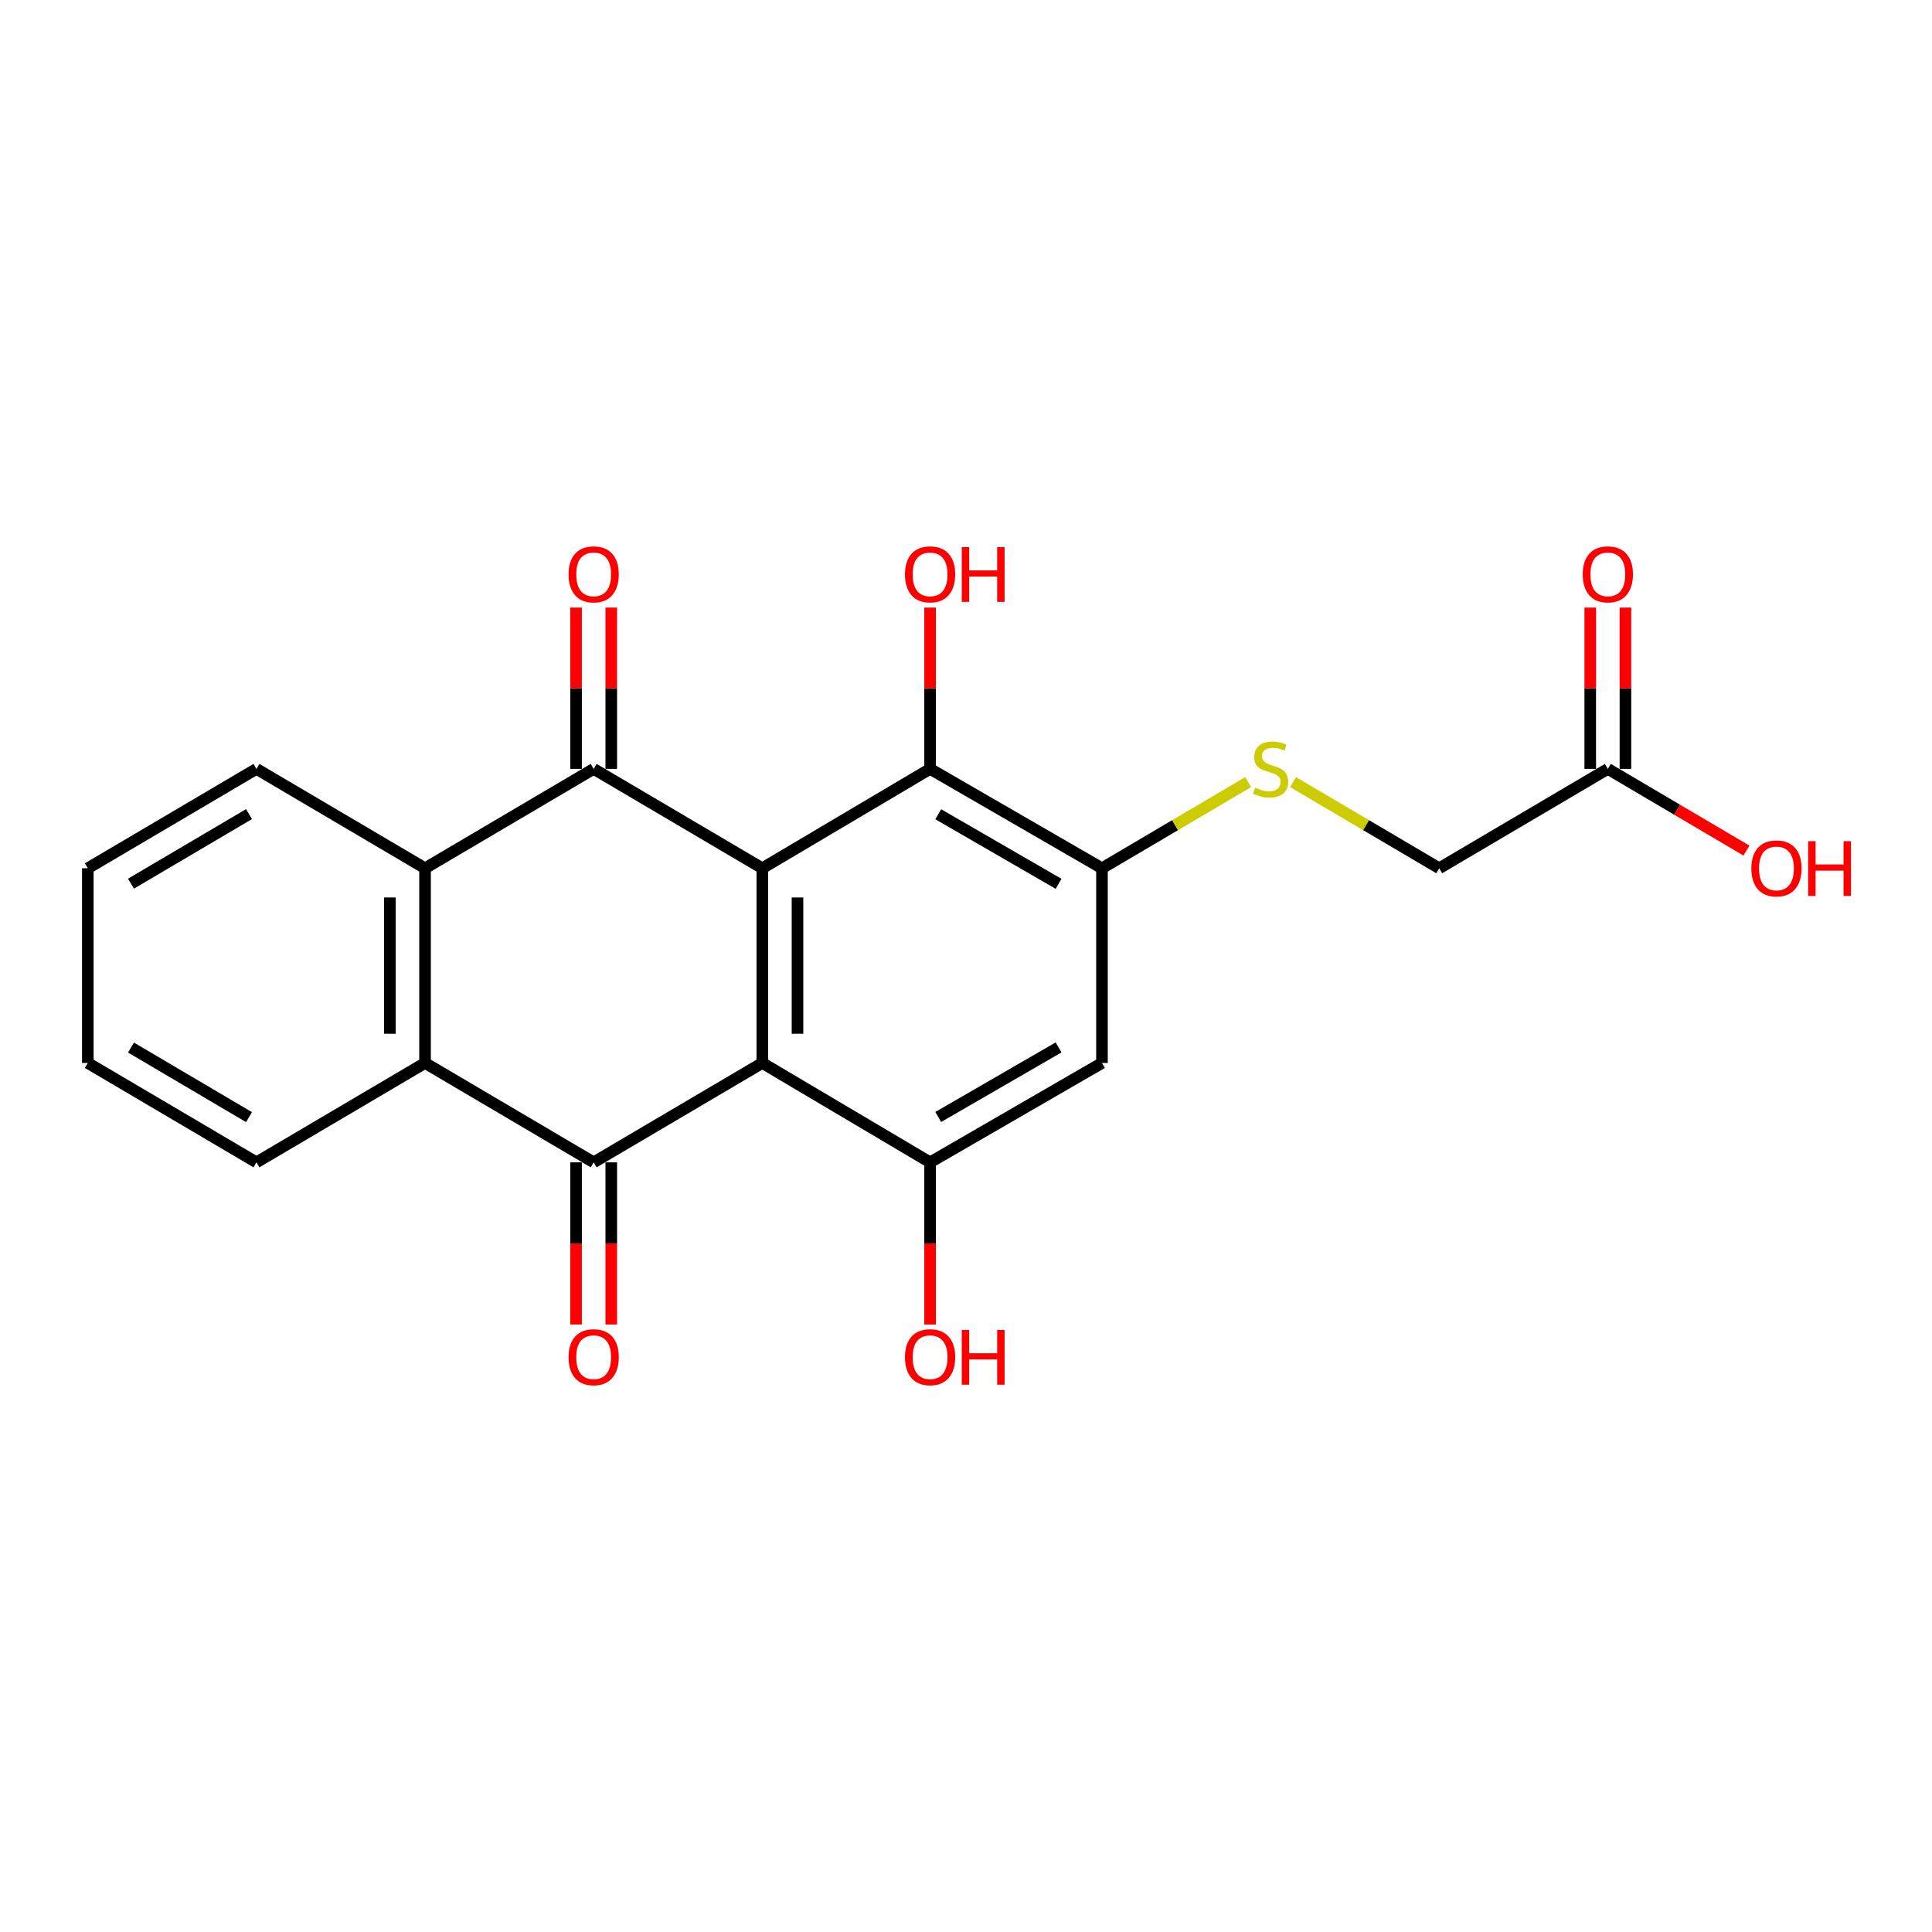 <?xml version='1.0' encoding='iso-8859-1'?>
<svg version='1.1' baseProfile='full'
              xmlns='http://www.w3.org/2000/svg'
                      xmlns:rdkit='http://www.rdkit.org/xml'
                      xmlns:xlink='http://www.w3.org/1999/xlink'
                  xml:space='preserve'
width='1000px' height='1000px' viewBox='0 0 1000 1000'>
<!-- END OF HEADER -->
<rect style='opacity:1.0;fill:#FFFFFF;stroke:none' width='1000' height='1000' x='0' y='0'> </rect>
<path class='bond-0' d='M 394.568,550.189 L 394.568,449.411' style='fill:none;fill-rule:evenodd;stroke:#000000;stroke-width:6px;stroke-linecap:butt;stroke-linejoin:miter;stroke-opacity:1' />
<path class='bond-0' d='M 412.785,535.073 L 412.785,464.527' style='fill:none;fill-rule:evenodd;stroke:#000000;stroke-width:6px;stroke-linecap:butt;stroke-linejoin:miter;stroke-opacity:1' />
<path class='bond-1' d='M 394.568,550.189 L 307.279,601.631' style='fill:none;fill-rule:evenodd;stroke:#000000;stroke-width:6px;stroke-linecap:butt;stroke-linejoin:miter;stroke-opacity:1' />
<path class='bond-5' d='M 394.568,550.189 L 481.411,601.631' style='fill:none;fill-rule:evenodd;stroke:#000000;stroke-width:6px;stroke-linecap:butt;stroke-linejoin:miter;stroke-opacity:1' />
<path class='bond-2' d='M 394.568,449.411 L 307.279,397.969' style='fill:none;fill-rule:evenodd;stroke:#000000;stroke-width:6px;stroke-linecap:butt;stroke-linejoin:miter;stroke-opacity:1' />
<path class='bond-6' d='M 394.568,449.411 L 481.411,397.969' style='fill:none;fill-rule:evenodd;stroke:#000000;stroke-width:6px;stroke-linecap:butt;stroke-linejoin:miter;stroke-opacity:1' />
<path class='bond-3' d='M 307.279,601.631 L 220.001,550.189' style='fill:none;fill-rule:evenodd;stroke:#000000;stroke-width:6px;stroke-linecap:butt;stroke-linejoin:miter;stroke-opacity:1' />
<path class='bond-10' d='M 298.171,601.631 L 298.171,643.596' style='fill:none;fill-rule:evenodd;stroke:#000000;stroke-width:6px;stroke-linecap:butt;stroke-linejoin:miter;stroke-opacity:1' />
<path class='bond-10' d='M 298.171,643.596 L 298.171,685.561' style='fill:none;fill-rule:evenodd;stroke:#FF0000;stroke-width:6px;stroke-linecap:butt;stroke-linejoin:miter;stroke-opacity:1' />
<path class='bond-10' d='M 316.388,601.631 L 316.388,643.596' style='fill:none;fill-rule:evenodd;stroke:#000000;stroke-width:6px;stroke-linecap:butt;stroke-linejoin:miter;stroke-opacity:1' />
<path class='bond-10' d='M 316.388,643.596 L 316.388,685.561' style='fill:none;fill-rule:evenodd;stroke:#FF0000;stroke-width:6px;stroke-linecap:butt;stroke-linejoin:miter;stroke-opacity:1' />
<path class='bond-11' d='M 316.388,397.969 L 316.388,356.224' style='fill:none;fill-rule:evenodd;stroke:#000000;stroke-width:6px;stroke-linecap:butt;stroke-linejoin:miter;stroke-opacity:1' />
<path class='bond-11' d='M 316.388,356.224 L 316.388,314.479' style='fill:none;fill-rule:evenodd;stroke:#FF0000;stroke-width:6px;stroke-linecap:butt;stroke-linejoin:miter;stroke-opacity:1' />
<path class='bond-11' d='M 298.171,397.969 L 298.171,356.224' style='fill:none;fill-rule:evenodd;stroke:#000000;stroke-width:6px;stroke-linecap:butt;stroke-linejoin:miter;stroke-opacity:1' />
<path class='bond-11' d='M 298.171,356.224 L 298.171,314.479' style='fill:none;fill-rule:evenodd;stroke:#FF0000;stroke-width:6px;stroke-linecap:butt;stroke-linejoin:miter;stroke-opacity:1' />
<path class='bond-23' d='M 307.279,397.969 L 220.001,449.411' style='fill:none;fill-rule:evenodd;stroke:#000000;stroke-width:6px;stroke-linecap:butt;stroke-linejoin:miter;stroke-opacity:1' />
<path class='bond-4' d='M 220.001,550.189 L 220.001,449.411' style='fill:none;fill-rule:evenodd;stroke:#000000;stroke-width:6px;stroke-linecap:butt;stroke-linejoin:miter;stroke-opacity:1' />
<path class='bond-4' d='M 201.784,535.073 L 201.784,464.527' style='fill:none;fill-rule:evenodd;stroke:#000000;stroke-width:6px;stroke-linecap:butt;stroke-linejoin:miter;stroke-opacity:1' />
<path class='bond-18' d='M 220.001,550.189 L 132.733,601.631' style='fill:none;fill-rule:evenodd;stroke:#000000;stroke-width:6px;stroke-linecap:butt;stroke-linejoin:miter;stroke-opacity:1' />
<path class='bond-19' d='M 220.001,449.411 L 132.733,397.969' style='fill:none;fill-rule:evenodd;stroke:#000000;stroke-width:6px;stroke-linecap:butt;stroke-linejoin:miter;stroke-opacity:1' />
<path class='bond-8' d='M 481.411,601.631 L 570.379,550.189' style='fill:none;fill-rule:evenodd;stroke:#000000;stroke-width:6px;stroke-linecap:butt;stroke-linejoin:miter;stroke-opacity:1' />
<path class='bond-8' d='M 485.638,578.145 L 547.916,542.135' style='fill:none;fill-rule:evenodd;stroke:#000000;stroke-width:6px;stroke-linecap:butt;stroke-linejoin:miter;stroke-opacity:1' />
<path class='bond-15' d='M 481.411,601.631 L 481.411,643.596' style='fill:none;fill-rule:evenodd;stroke:#000000;stroke-width:6px;stroke-linecap:butt;stroke-linejoin:miter;stroke-opacity:1' />
<path class='bond-15' d='M 481.411,643.596 L 481.411,685.561' style='fill:none;fill-rule:evenodd;stroke:#FF0000;stroke-width:6px;stroke-linecap:butt;stroke-linejoin:miter;stroke-opacity:1' />
<path class='bond-16' d='M 481.411,397.969 L 481.411,356.224' style='fill:none;fill-rule:evenodd;stroke:#000000;stroke-width:6px;stroke-linecap:butt;stroke-linejoin:miter;stroke-opacity:1' />
<path class='bond-16' d='M 481.411,356.224 L 481.411,314.479' style='fill:none;fill-rule:evenodd;stroke:#FF0000;stroke-width:6px;stroke-linecap:butt;stroke-linejoin:miter;stroke-opacity:1' />
<path class='bond-22' d='M 481.411,397.969 L 570.379,449.411' style='fill:none;fill-rule:evenodd;stroke:#000000;stroke-width:6px;stroke-linecap:butt;stroke-linejoin:miter;stroke-opacity:1' />
<path class='bond-22' d='M 485.638,421.455 L 547.916,457.465' style='fill:none;fill-rule:evenodd;stroke:#000000;stroke-width:6px;stroke-linecap:butt;stroke-linejoin:miter;stroke-opacity:1' />
<path class='bond-7' d='M 570.379,449.411 L 570.379,550.189' style='fill:none;fill-rule:evenodd;stroke:#000000;stroke-width:6px;stroke-linecap:butt;stroke-linejoin:miter;stroke-opacity:1' />
<path class='bond-9' d='M 570.379,449.411 L 608.217,427.111' style='fill:none;fill-rule:evenodd;stroke:#000000;stroke-width:6px;stroke-linecap:butt;stroke-linejoin:miter;stroke-opacity:1' />
<path class='bond-9' d='M 608.217,427.111 L 646.055,404.812' style='fill:none;fill-rule:evenodd;stroke:#CCCC00;stroke-width:6px;stroke-linecap:butt;stroke-linejoin:miter;stroke-opacity:1' />
<path class='bond-14' d='M 669.28,404.814 L 707.108,427.112' style='fill:none;fill-rule:evenodd;stroke:#CCCC00;stroke-width:6px;stroke-linecap:butt;stroke-linejoin:miter;stroke-opacity:1' />
<path class='bond-14' d='M 707.108,427.112 L 744.936,449.411' style='fill:none;fill-rule:evenodd;stroke:#000000;stroke-width:6px;stroke-linecap:butt;stroke-linejoin:miter;stroke-opacity:1' />
<path class='bond-12' d='M 832.215,397.969 L 744.936,449.411' style='fill:none;fill-rule:evenodd;stroke:#000000;stroke-width:6px;stroke-linecap:butt;stroke-linejoin:miter;stroke-opacity:1' />
<path class='bond-13' d='M 841.323,397.969 L 841.323,356.224' style='fill:none;fill-rule:evenodd;stroke:#000000;stroke-width:6px;stroke-linecap:butt;stroke-linejoin:miter;stroke-opacity:1' />
<path class='bond-13' d='M 841.323,356.224 L 841.323,314.479' style='fill:none;fill-rule:evenodd;stroke:#FF0000;stroke-width:6px;stroke-linecap:butt;stroke-linejoin:miter;stroke-opacity:1' />
<path class='bond-13' d='M 823.106,397.969 L 823.106,356.224' style='fill:none;fill-rule:evenodd;stroke:#000000;stroke-width:6px;stroke-linecap:butt;stroke-linejoin:miter;stroke-opacity:1' />
<path class='bond-13' d='M 823.106,356.224 L 823.106,314.479' style='fill:none;fill-rule:evenodd;stroke:#FF0000;stroke-width:6px;stroke-linecap:butt;stroke-linejoin:miter;stroke-opacity:1' />
<path class='bond-17' d='M 832.215,397.969 L 868.087,419.112' style='fill:none;fill-rule:evenodd;stroke:#000000;stroke-width:6px;stroke-linecap:butt;stroke-linejoin:miter;stroke-opacity:1' />
<path class='bond-17' d='M 868.087,419.112 L 903.96,440.256' style='fill:none;fill-rule:evenodd;stroke:#FF0000;stroke-width:6px;stroke-linecap:butt;stroke-linejoin:miter;stroke-opacity:1' />
<path class='bond-20' d='M 132.733,601.631 L 45.455,550.189' style='fill:none;fill-rule:evenodd;stroke:#000000;stroke-width:6px;stroke-linecap:butt;stroke-linejoin:miter;stroke-opacity:1' />
<path class='bond-20' d='M 128.891,578.222 L 67.796,542.212' style='fill:none;fill-rule:evenodd;stroke:#000000;stroke-width:6px;stroke-linecap:butt;stroke-linejoin:miter;stroke-opacity:1' />
<path class='bond-24' d='M 132.733,397.969 L 45.455,449.411' style='fill:none;fill-rule:evenodd;stroke:#000000;stroke-width:6px;stroke-linecap:butt;stroke-linejoin:miter;stroke-opacity:1' />
<path class='bond-24' d='M 128.891,421.378 L 67.796,457.388' style='fill:none;fill-rule:evenodd;stroke:#000000;stroke-width:6px;stroke-linecap:butt;stroke-linejoin:miter;stroke-opacity:1' />
<path class='bond-21' d='M 45.455,550.189 L 45.455,449.411' style='fill:none;fill-rule:evenodd;stroke:#000000;stroke-width:6px;stroke-linecap:butt;stroke-linejoin:miter;stroke-opacity:1' />
<path  class='atom-10' d='M 649.668 407.689
Q 649.988 407.809, 651.308 408.369
Q 652.628 408.929, 654.068 409.289
Q 655.548 409.609, 656.988 409.609
Q 659.668 409.609, 661.228 408.329
Q 662.788 407.009, 662.788 404.729
Q 662.788 403.169, 661.988 402.209
Q 661.228 401.249, 660.028 400.729
Q 658.828 400.209, 656.828 399.609
Q 654.308 398.849, 652.788 398.129
Q 651.308 397.409, 650.228 395.889
Q 649.188 394.369, 649.188 391.809
Q 649.188 388.249, 651.588 386.049
Q 654.028 383.849, 658.828 383.849
Q 662.108 383.849, 665.828 385.409
L 664.908 388.489
Q 661.508 387.089, 658.948 387.089
Q 656.188 387.089, 654.668 388.249
Q 653.148 389.369, 653.188 391.329
Q 653.188 392.849, 653.948 393.769
Q 654.748 394.689, 655.868 395.209
Q 657.028 395.729, 658.948 396.329
Q 661.508 397.129, 663.028 397.929
Q 664.548 398.729, 665.628 400.369
Q 666.748 401.969, 666.748 404.729
Q 666.748 408.649, 664.108 410.769
Q 661.508 412.849, 657.148 412.849
Q 654.628 412.849, 652.708 412.289
Q 650.828 411.769, 648.588 410.849
L 649.668 407.689
' fill='#CCCC00'/>
<path  class='atom-11' d='M 294.279 702.48
Q 294.279 695.68, 297.639 691.88
Q 300.999 688.08, 307.279 688.08
Q 313.559 688.08, 316.919 691.88
Q 320.279 695.68, 320.279 702.48
Q 320.279 709.36, 316.879 713.28
Q 313.479 717.16, 307.279 717.16
Q 301.039 717.16, 297.639 713.28
Q 294.279 709.4, 294.279 702.48
M 307.279 713.96
Q 311.599 713.96, 313.919 711.08
Q 316.279 708.16, 316.279 702.48
Q 316.279 696.92, 313.919 694.12
Q 311.599 691.28, 307.279 691.28
Q 302.959 691.28, 300.599 694.08
Q 298.279 696.88, 298.279 702.48
Q 298.279 708.2, 300.599 711.08
Q 302.959 713.96, 307.279 713.96
' fill='#FF0000'/>
<path  class='atom-12' d='M 294.279 297.28
Q 294.279 290.48, 297.639 286.68
Q 300.999 282.88, 307.279 282.88
Q 313.559 282.88, 316.919 286.68
Q 320.279 290.48, 320.279 297.28
Q 320.279 304.16, 316.879 308.08
Q 313.479 311.96, 307.279 311.96
Q 301.039 311.96, 297.639 308.08
Q 294.279 304.2, 294.279 297.28
M 307.279 308.76
Q 311.599 308.76, 313.919 305.88
Q 316.279 302.96, 316.279 297.28
Q 316.279 291.72, 313.919 288.92
Q 311.599 286.08, 307.279 286.08
Q 302.959 286.08, 300.599 288.88
Q 298.279 291.68, 298.279 297.28
Q 298.279 303, 300.599 305.88
Q 302.959 308.76, 307.279 308.76
' fill='#FF0000'/>
<path  class='atom-14' d='M 819.215 297.28
Q 819.215 290.48, 822.575 286.68
Q 825.935 282.88, 832.215 282.88
Q 838.495 282.88, 841.855 286.68
Q 845.215 290.48, 845.215 297.28
Q 845.215 304.16, 841.815 308.08
Q 838.415 311.96, 832.215 311.96
Q 825.975 311.96, 822.575 308.08
Q 819.215 304.2, 819.215 297.28
M 832.215 308.76
Q 836.535 308.76, 838.855 305.88
Q 841.215 302.96, 841.215 297.28
Q 841.215 291.72, 838.855 288.92
Q 836.535 286.08, 832.215 286.08
Q 827.895 286.08, 825.535 288.88
Q 823.215 291.68, 823.215 297.28
Q 823.215 303, 825.535 305.88
Q 827.895 308.76, 832.215 308.76
' fill='#FF0000'/>
<path  class='atom-16' d='M 468.411 702.48
Q 468.411 695.68, 471.771 691.88
Q 475.131 688.08, 481.411 688.08
Q 487.691 688.08, 491.051 691.88
Q 494.411 695.68, 494.411 702.48
Q 494.411 709.36, 491.011 713.28
Q 487.611 717.16, 481.411 717.16
Q 475.171 717.16, 471.771 713.28
Q 468.411 709.4, 468.411 702.48
M 481.411 713.96
Q 485.731 713.96, 488.051 711.08
Q 490.411 708.16, 490.411 702.48
Q 490.411 696.92, 488.051 694.12
Q 485.731 691.28, 481.411 691.28
Q 477.091 691.28, 474.731 694.08
Q 472.411 696.88, 472.411 702.48
Q 472.411 708.2, 474.731 711.08
Q 477.091 713.96, 481.411 713.96
' fill='#FF0000'/>
<path  class='atom-16' d='M 497.811 688.4
L 501.651 688.4
L 501.651 700.44
L 516.131 700.44
L 516.131 688.4
L 519.971 688.4
L 519.971 716.72
L 516.131 716.72
L 516.131 703.64
L 501.651 703.64
L 501.651 716.72
L 497.811 716.72
L 497.811 688.4
' fill='#FF0000'/>
<path  class='atom-17' d='M 468.411 297.28
Q 468.411 290.48, 471.771 286.68
Q 475.131 282.88, 481.411 282.88
Q 487.691 282.88, 491.051 286.68
Q 494.411 290.48, 494.411 297.28
Q 494.411 304.16, 491.011 308.08
Q 487.611 311.96, 481.411 311.96
Q 475.171 311.96, 471.771 308.08
Q 468.411 304.2, 468.411 297.28
M 481.411 308.76
Q 485.731 308.76, 488.051 305.88
Q 490.411 302.96, 490.411 297.28
Q 490.411 291.72, 488.051 288.92
Q 485.731 286.08, 481.411 286.08
Q 477.091 286.08, 474.731 288.88
Q 472.411 291.68, 472.411 297.28
Q 472.411 303, 474.731 305.88
Q 477.091 308.76, 481.411 308.76
' fill='#FF0000'/>
<path  class='atom-17' d='M 497.811 283.2
L 501.651 283.2
L 501.651 295.24
L 516.131 295.24
L 516.131 283.2
L 519.971 283.2
L 519.971 311.52
L 516.131 311.52
L 516.131 298.44
L 501.651 298.44
L 501.651 311.52
L 497.811 311.52
L 497.811 283.2
' fill='#FF0000'/>
<path  class='atom-18' d='M 906.493 449.491
Q 906.493 442.691, 909.853 438.891
Q 913.213 435.091, 919.493 435.091
Q 925.773 435.091, 929.133 438.891
Q 932.493 442.691, 932.493 449.491
Q 932.493 456.371, 929.093 460.291
Q 925.693 464.171, 919.493 464.171
Q 913.253 464.171, 909.853 460.291
Q 906.493 456.411, 906.493 449.491
M 919.493 460.971
Q 923.813 460.971, 926.133 458.091
Q 928.493 455.171, 928.493 449.491
Q 928.493 443.931, 926.133 441.131
Q 923.813 438.291, 919.493 438.291
Q 915.173 438.291, 912.813 441.091
Q 910.493 443.891, 910.493 449.491
Q 910.493 455.211, 912.813 458.091
Q 915.173 460.971, 919.493 460.971
' fill='#FF0000'/>
<path  class='atom-18' d='M 935.893 435.411
L 939.733 435.411
L 939.733 447.451
L 954.213 447.451
L 954.213 435.411
L 958.053 435.411
L 958.053 463.731
L 954.213 463.731
L 954.213 450.651
L 939.733 450.651
L 939.733 463.731
L 935.893 463.731
L 935.893 435.411
' fill='#FF0000'/>
</svg>
